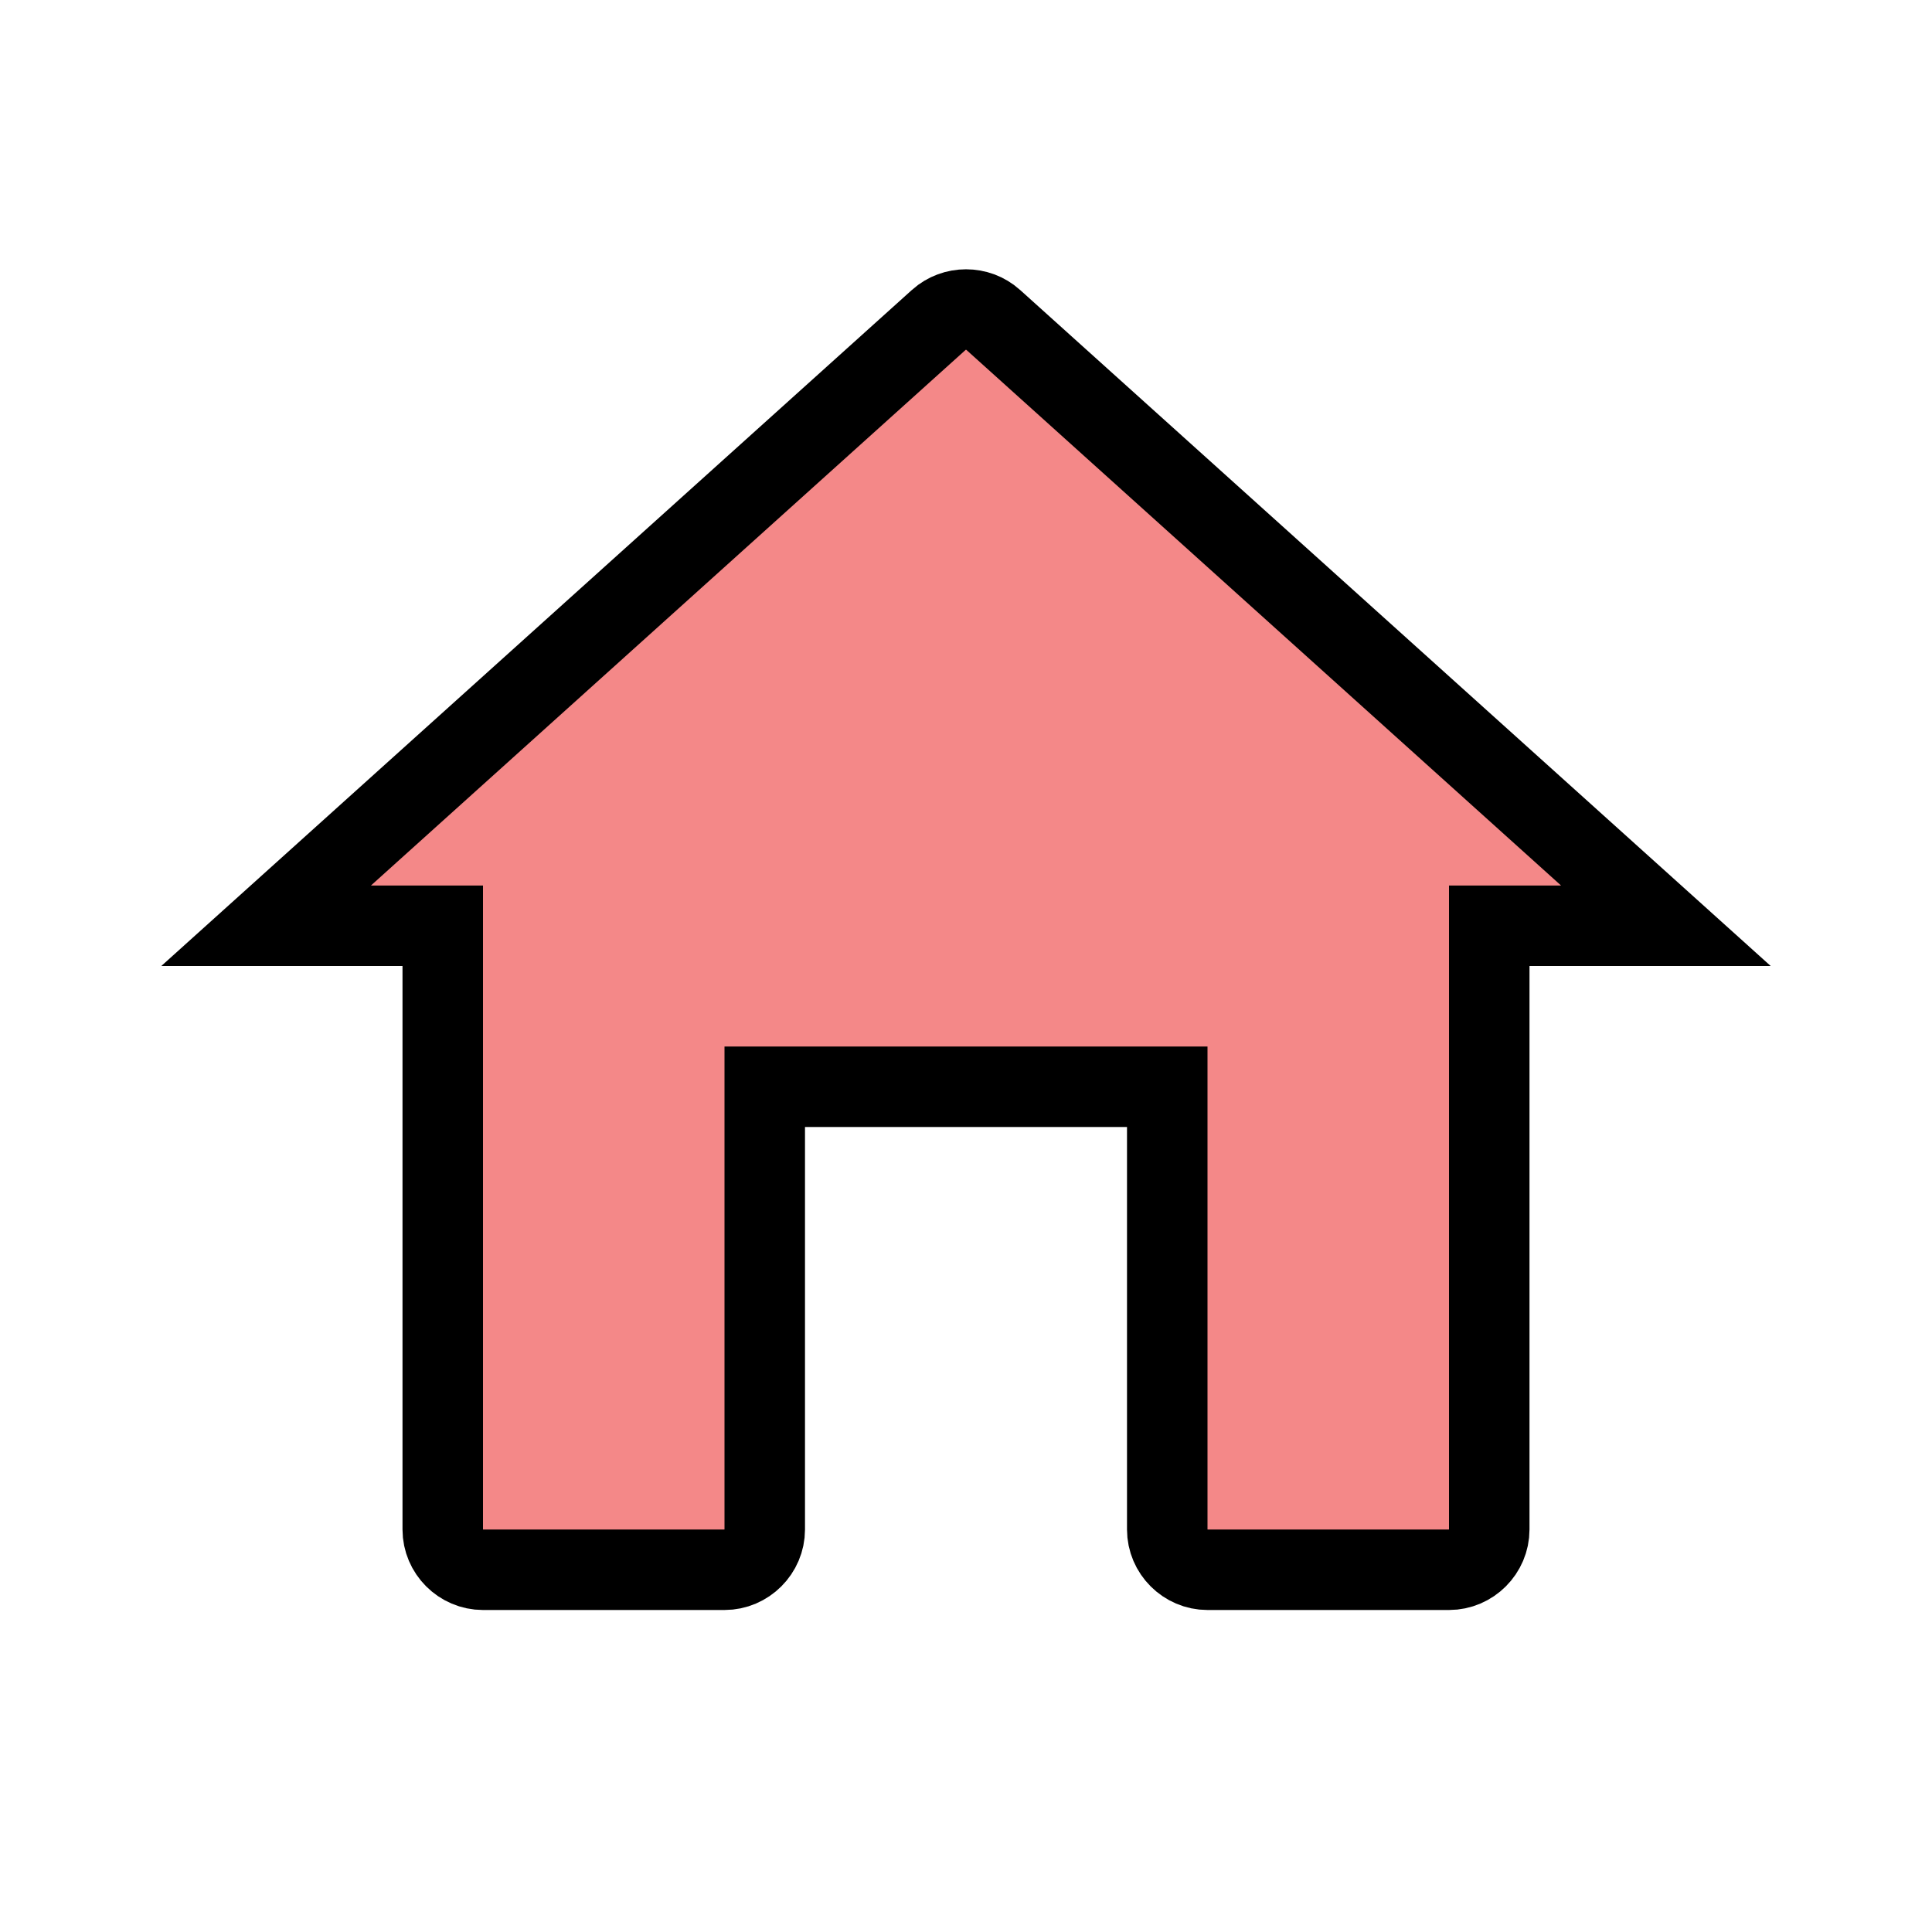<svg width="24" height="24" viewBox="0 0 24 24" fill="none" xmlns="http://www.w3.org/2000/svg">
<path d="M10 13.5H9.5V14V19C9.5 19.274 9.274 19.5 9 19.5H6C5.726 19.5 5.5 19.274 5.5 19V12V11.5H5H3.306L11.663 3.973C11.664 3.972 11.664 3.972 11.664 3.972C11.854 3.803 12.146 3.803 12.336 3.972C12.336 3.972 12.336 3.972 12.337 3.973L20.694 11.5H19H18.5V12V19C18.5 19.274 18.274 19.5 18 19.5H15C14.726 19.5 14.5 19.274 14.5 19V14V13.5H14H10Z" fill="#F48888" stroke="black"/>
</svg>
